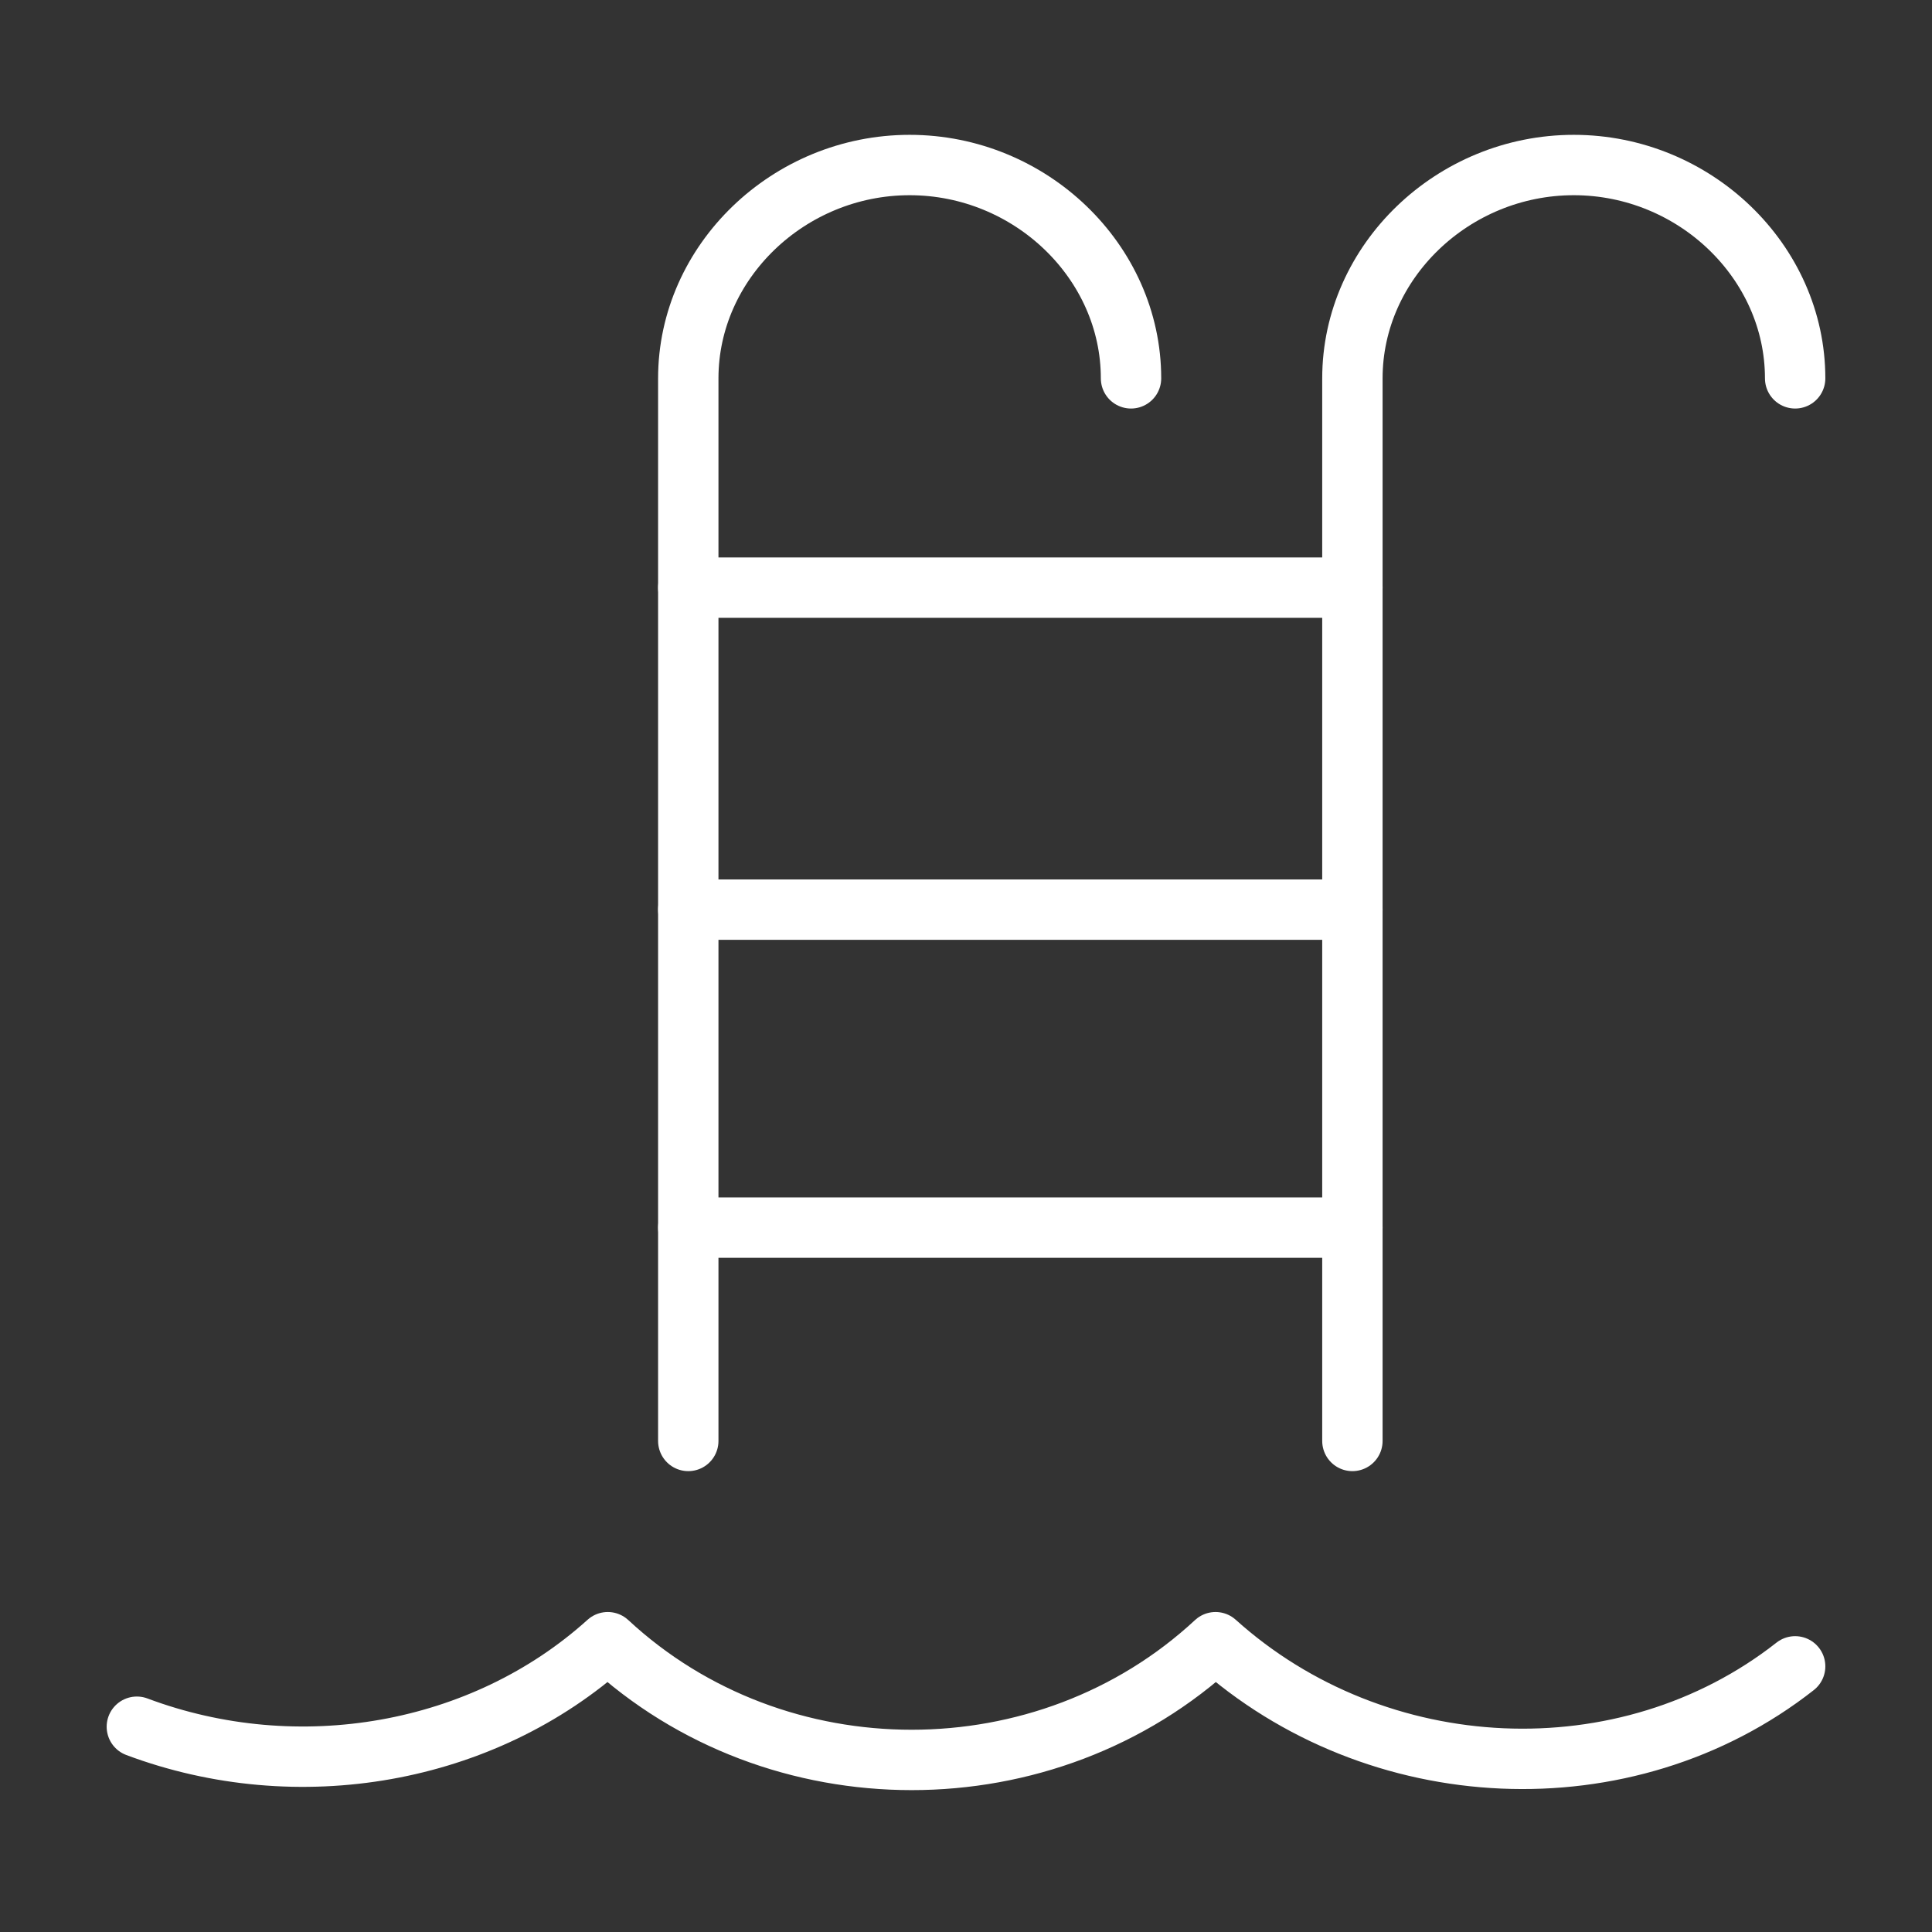 <?xml version="1.0" encoding="utf-8"?>
<!-- Generator: Adobe Illustrator 26.1.0, SVG Export Plug-In . SVG Version: 6.00 Build 0)  -->
<svg version="1.1" id="Capa_1" xmlns="http://www.w3.org/2000/svg" xmlns:xlink="http://www.w3.org/1999/xlink" x="0px" y="0px"
	 viewBox="0 0 48 48" style="enable-background:new 0 0 48 48;" xml:space="preserve">
<rect x="0" y="0" width="48" height="48" fill="#333333" stroke="none"/>
<style type="text/css">
	.st0{fill:none;stroke:#FFFFFF;stroke-width:1.5;stroke-linecap:round;stroke-linejoin:round;}
</style>
<g transform="translate(3 4)">
	<g>
		<path class="st0" d="M0.4,38.9c4,1.5,8.6,0.7,11.7-2.1c4.2,3.9,10.9,3.9,15.1,0c4,3.6,10.2,3.9,14.4,0.6"/>
		<path class="st0" d="M30.6,31.8V5.4c0-2.9,2.5-5.3,5.5-5.3s5.5,2.4,5.5,5.3"/>
		<path class="st0" d="M14.1,31.8V5.4c0-2.9,2.5-5.3,5.5-5.3s5.5,2.4,5.5,5.3"/>
		<path class="st0" d="M14.1,18.6h16.5"/>
		<path class="st0" d="M14.1,26.5h16.5"/>
		<path class="st0" d="M14.1,10.6h16.5"/>
	</g>
</g>
</svg>
